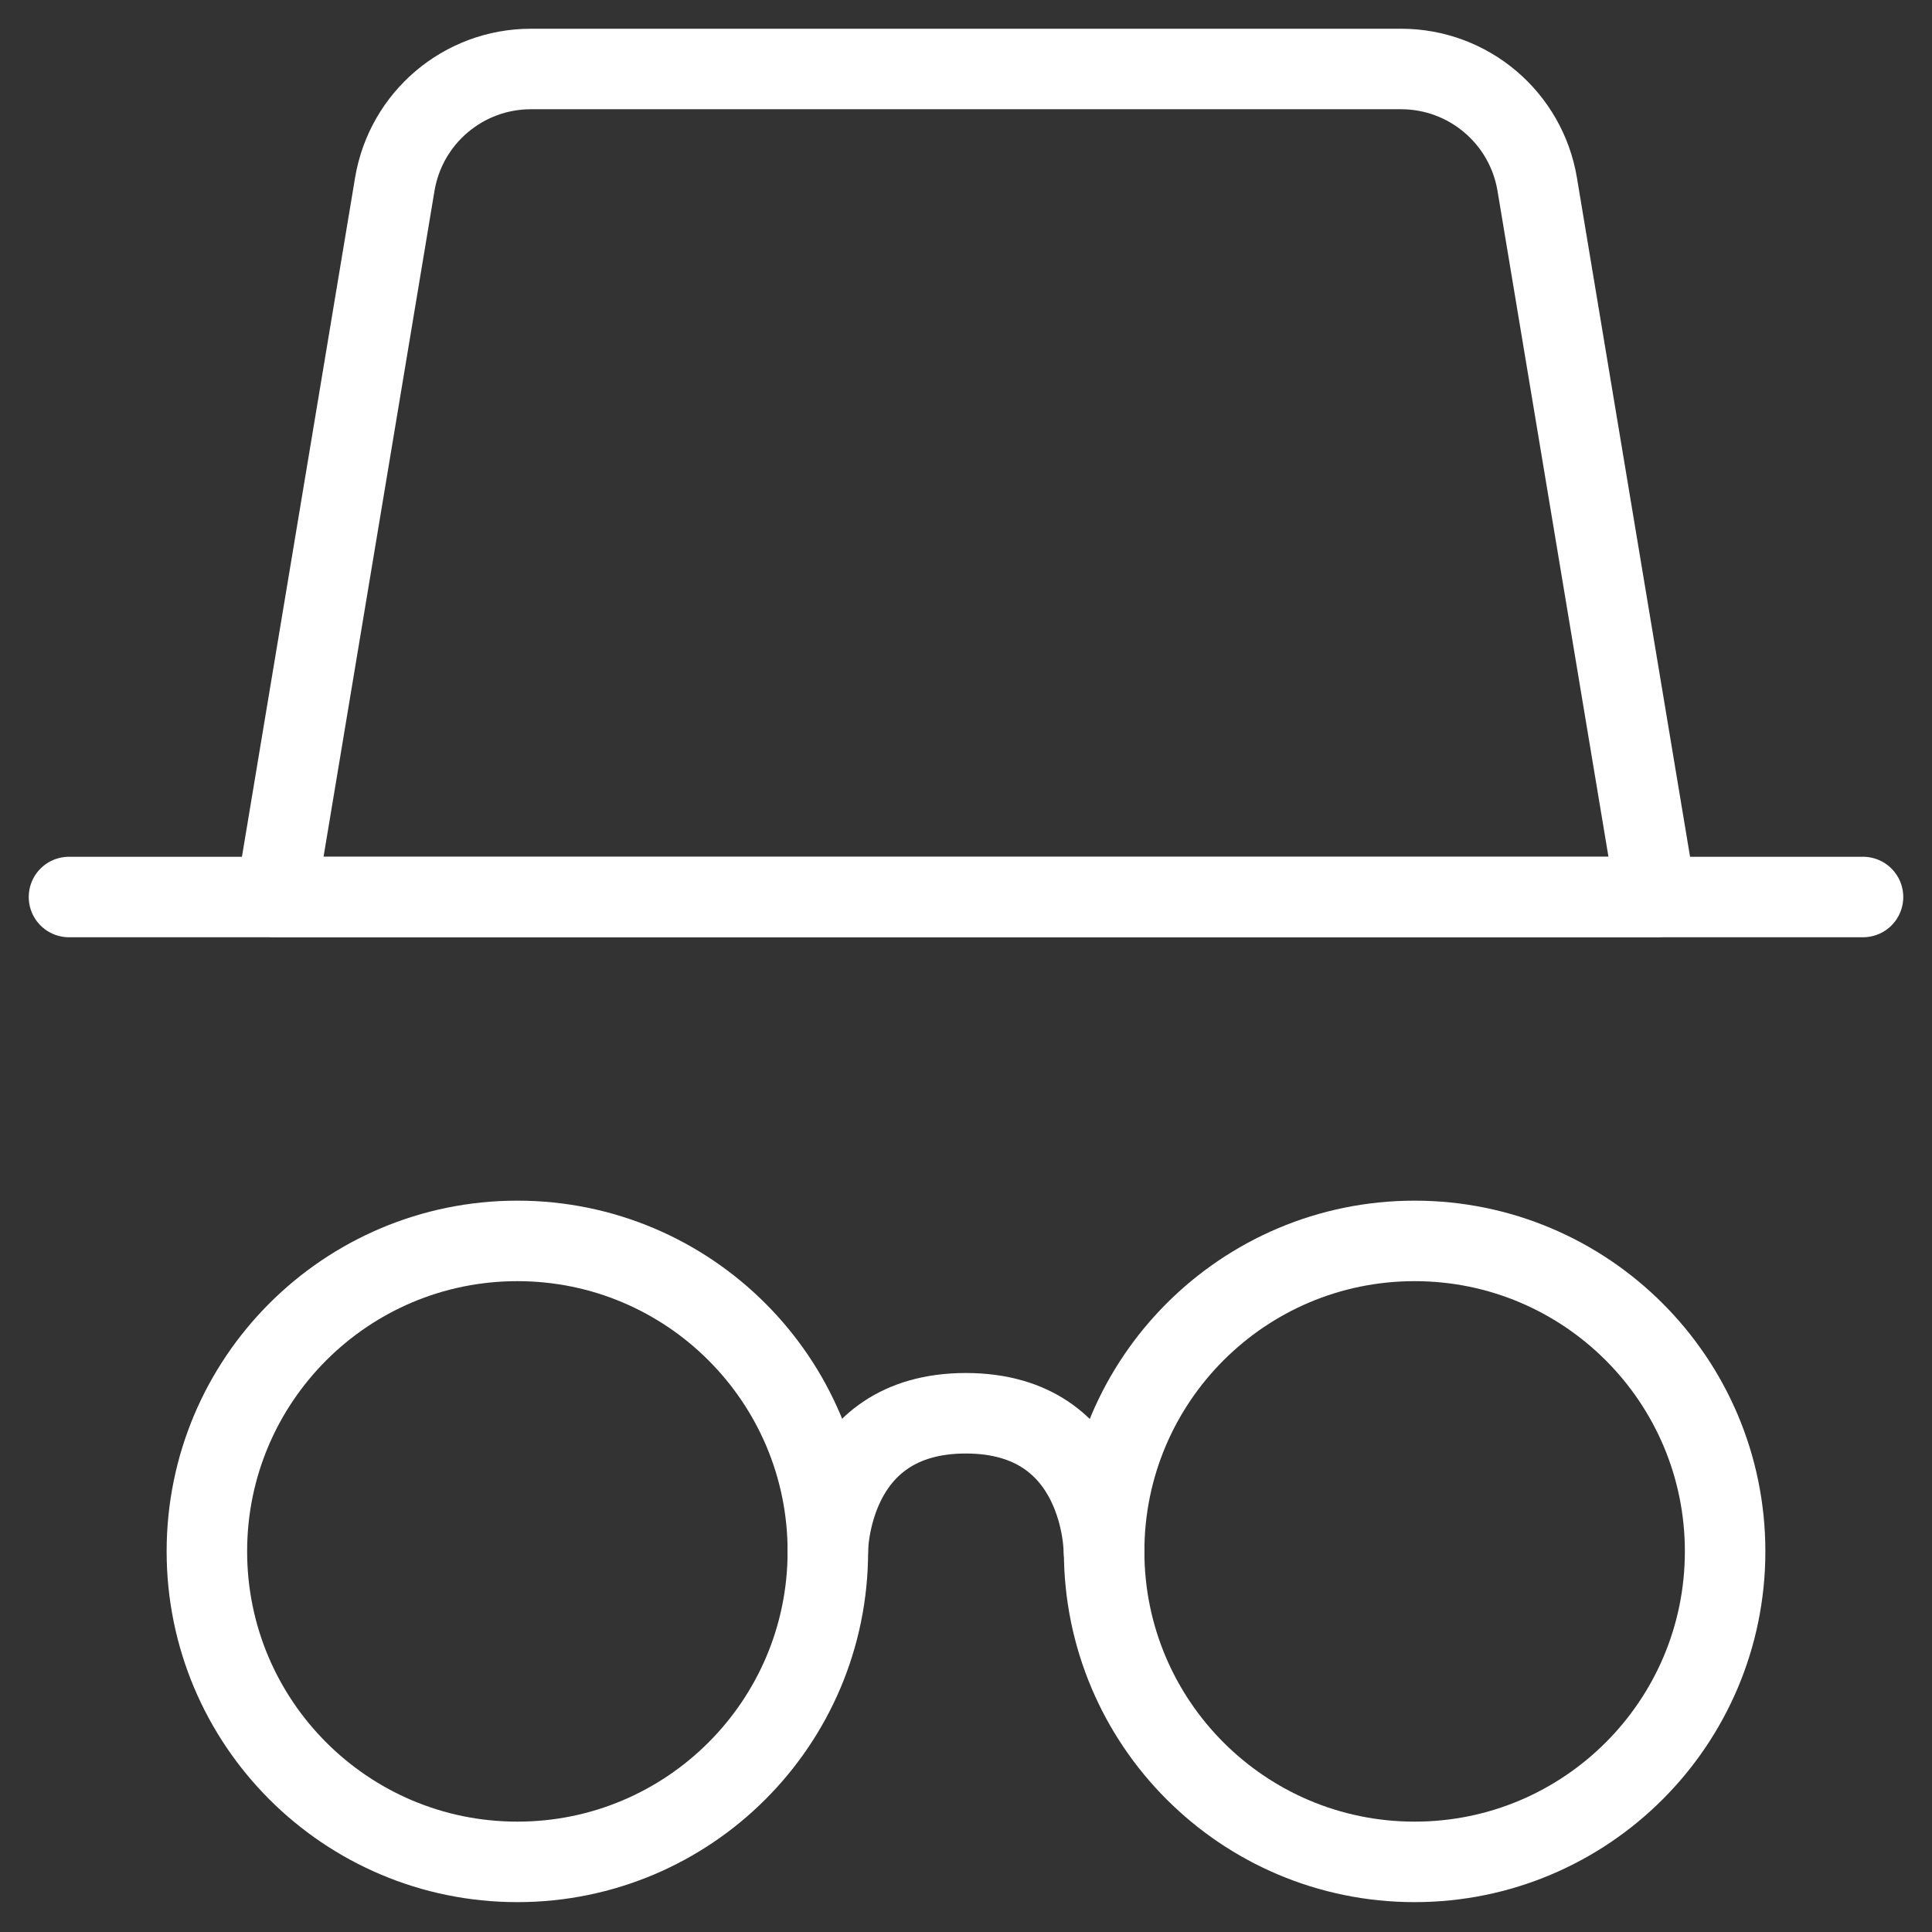 <svg width="24" height="24" viewBox="0 0 24 24" fill="none" xmlns="http://www.w3.org/2000/svg">
<rect x="0" y="0" width="24" height="24" fill="#333333" stroke="none"/>
<g id="incognito-mode--internet-safe-mode-browser" clip-path="url(#clip0_3037_2559)">
<g id="incognito-mode--internet-safe-mode-browser_2">
<path id="Ellipse 1" d="M6.427 23.129C8.557 23.129 10.284 21.402 10.284 19.272C10.284 17.142 8.557 15.415 6.427 15.415C4.297 15.415 2.57 17.142 2.57 19.272C2.57 21.402 4.297 23.129 6.427 23.129Z" stroke="white" stroke-linecap="round" stroke-linejoin="round"/>
<path id="Ellipse 2" d="M17.573 23.129C19.703 23.129 21.43 21.402 21.43 19.272C21.43 17.142 19.703 15.415 17.573 15.415C15.443 15.415 13.716 17.142 13.716 19.272C13.716 21.402 15.443 23.129 17.573 23.129Z" stroke="white" stroke-linecap="round" stroke-linejoin="round"/>
<path id="Vector 1" d="M10.283 19.272C10.283 19.272 10.283 17.556 11.998 17.556C13.713 17.556 13.713 19.272 13.713 19.272" stroke="white" stroke-linecap="round" stroke-linejoin="round"/>
<path id="Vector 2" d="M0.857 11.143H23.143" stroke="white" stroke-linecap="round" stroke-linejoin="round"/>
<path id="Rectangle 2" d="M4.904 2.29C5.042 1.463 5.757 0.857 6.595 0.857H17.405C18.243 0.857 18.958 1.463 19.096 2.29L20.571 11.143H3.429L4.904 2.29Z" stroke="white" stroke-linecap="round" stroke-linejoin="round"/>
</g>
</g>
<defs>
<clipPath id="clip0_3037_2559">
<rect width="24" height="24" fill="white"/>
</clipPath>
</defs>
</svg>

